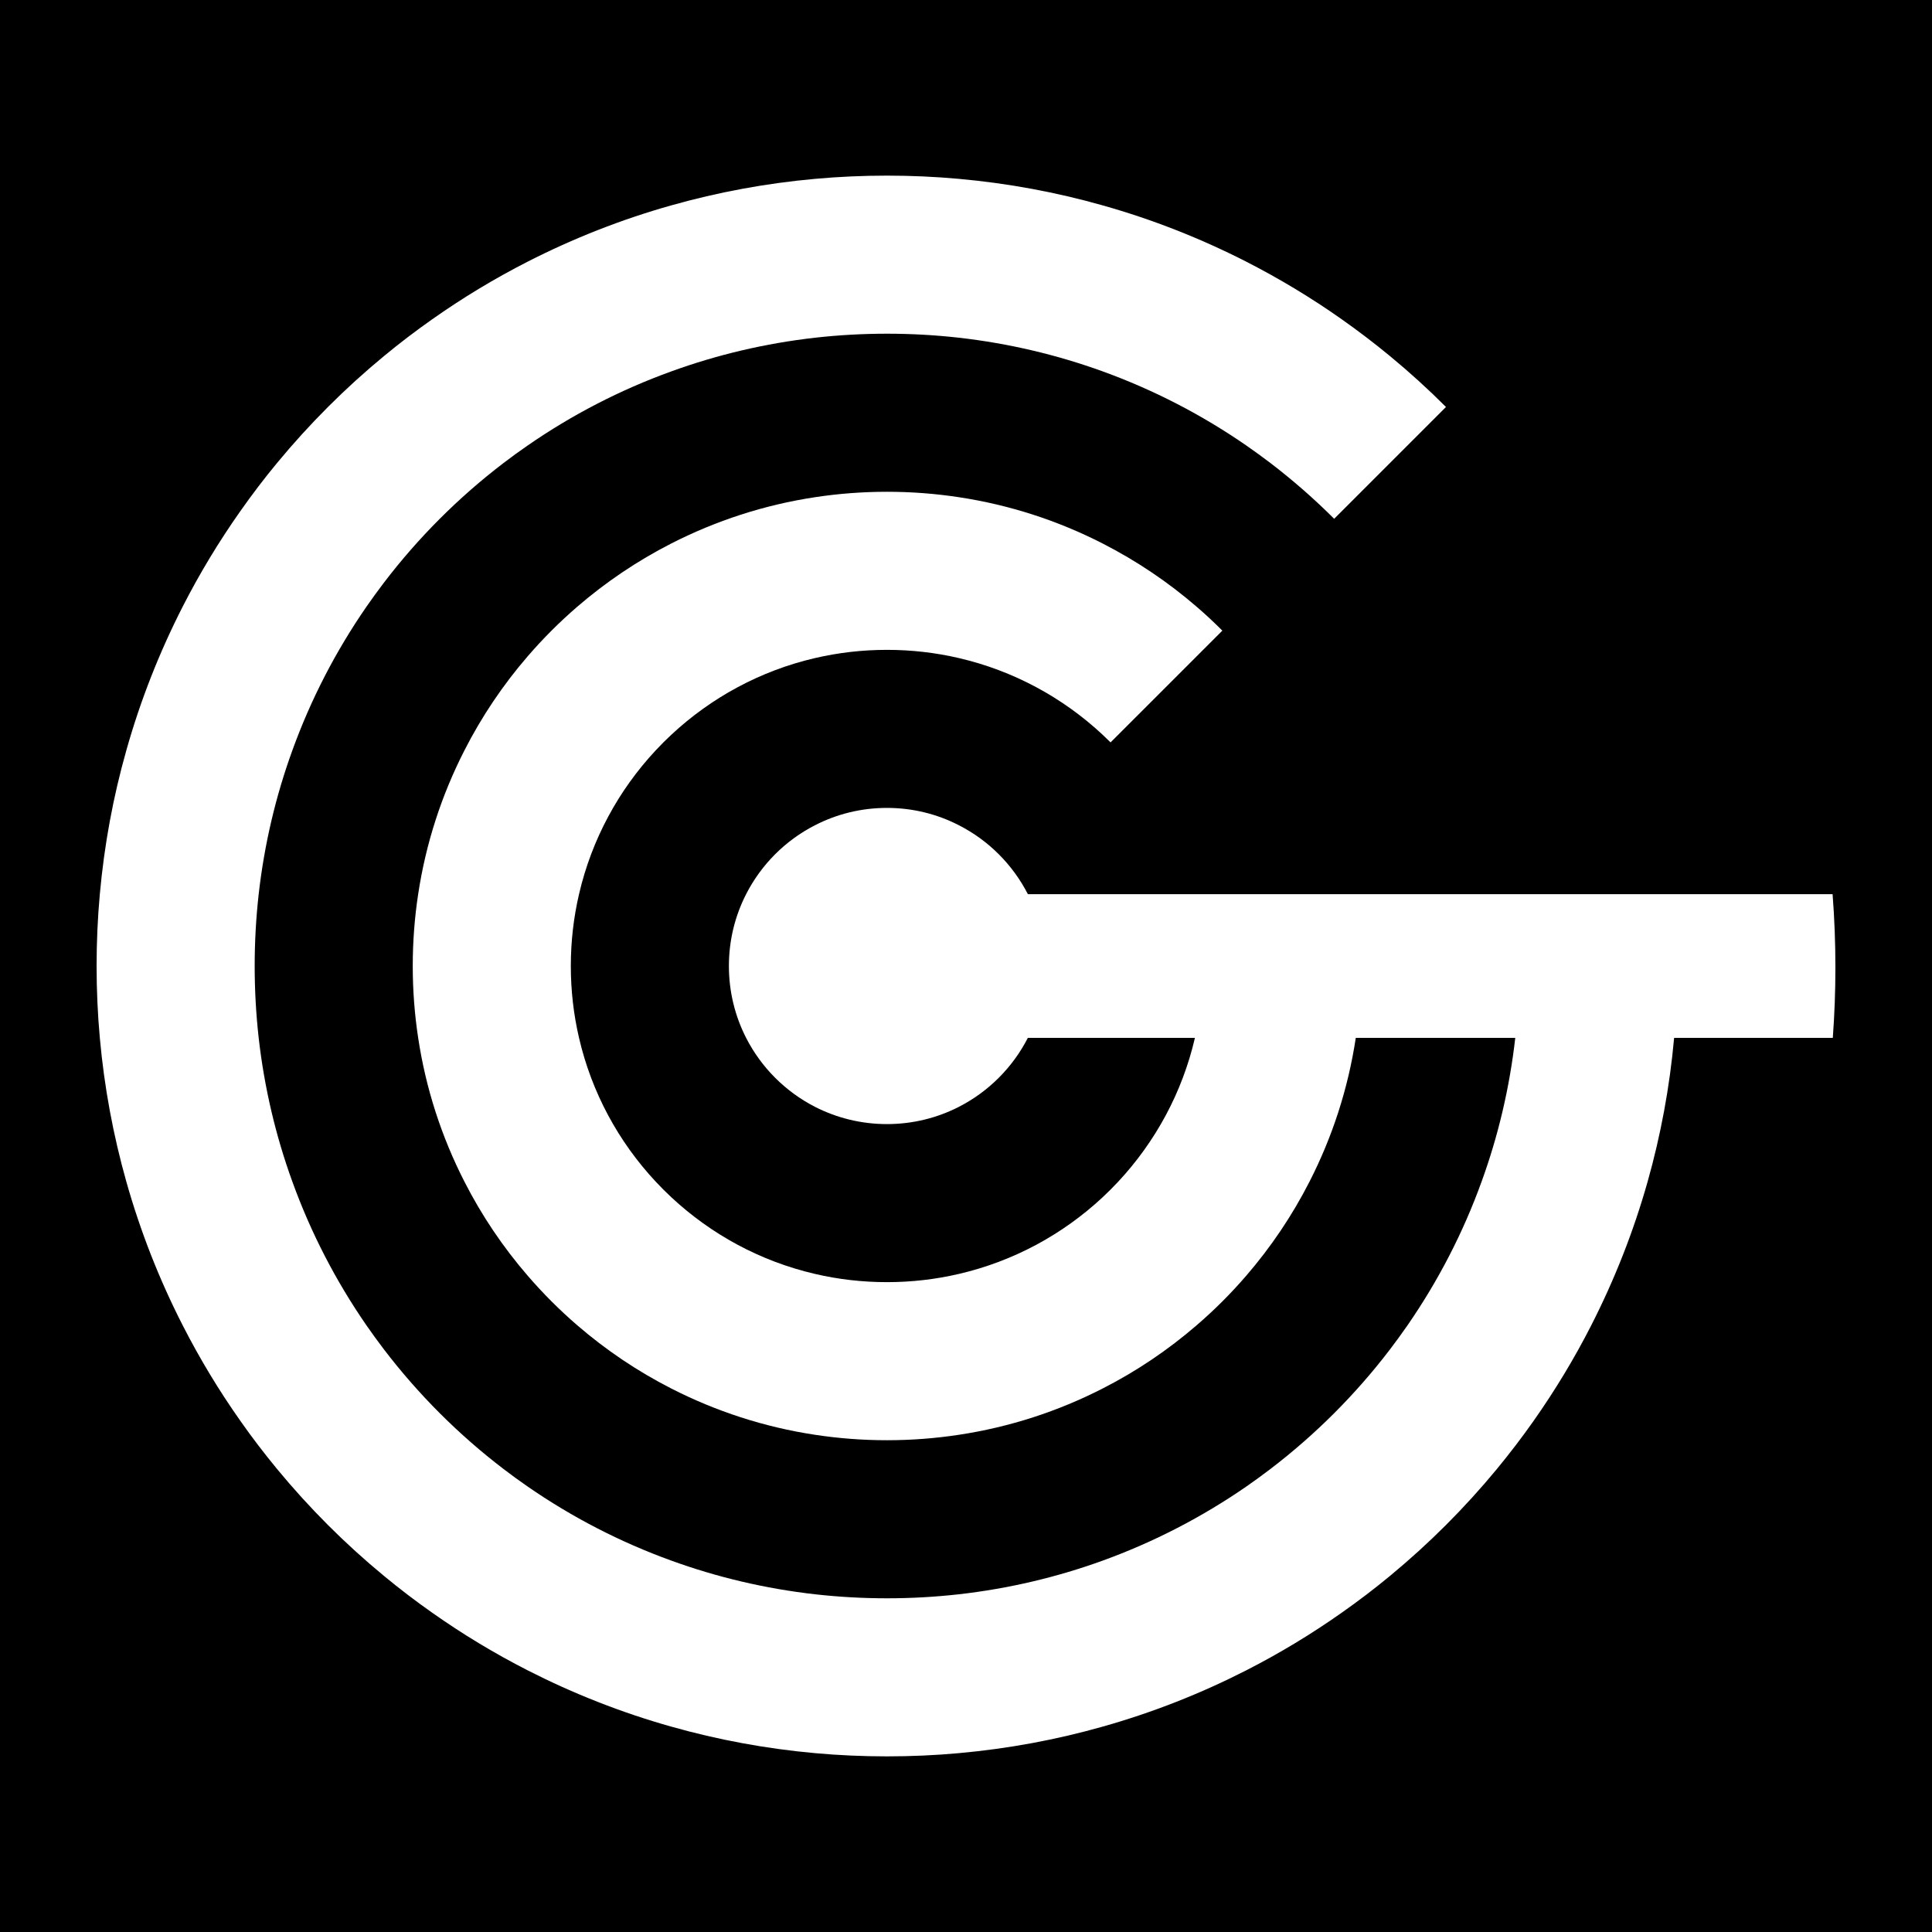 <svg width="256" height="256" viewBox="0 0 256 256" fill="none" xmlns="http://www.w3.org/2000/svg">
<rect width="256" height="256" fill="black"/>
<path d="M221.83 137.522C221.242 144.065 220.052 150.432 218.32 156.568C216.445 163.207 213.93 169.574 210.853 175.606C208.603 180.021 206.043 184.249 203.212 188.271C201.673 190.462 200.044 192.589 198.344 194.651C194.083 199.816 189.332 204.561 184.173 208.822C182.111 210.528 179.978 212.151 177.786 213.69C173.765 216.528 169.537 219.081 165.128 221.331C159.097 224.408 152.729 226.923 146.09 228.791C139.954 230.53 133.587 231.713 127.044 232.302C123.909 232.586 120.735 232.728 117.528 232.728C114.315 232.728 111.141 232.586 108.006 232.302C101.463 231.713 95.096 230.524 88.961 228.791C82.322 226.923 75.954 224.408 69.922 221.331C65.513 219.081 61.285 216.528 57.264 213.69C55.073 212.151 52.939 210.522 50.877 208.815C45.718 204.561 40.967 199.81 36.713 194.651C35.006 192.582 33.377 190.456 31.839 188.258C29.007 184.243 26.454 180.015 24.204 175.606C21.12 169.574 18.612 163.207 16.737 156.568C15.005 150.432 13.815 144.065 13.227 137.522C12.942 134.387 12.8 131.206 12.8 128C12.8 124.793 12.942 121.619 13.227 118.484C13.815 111.942 14.998 105.574 16.737 99.439C18.605 92.799 21.12 86.432 24.197 80.4C26.447 75.991 29.001 71.763 31.838 67.742C33.377 65.551 35 63.417 36.706 61.355C40.967 56.196 45.712 51.445 50.877 47.184C52.939 45.478 55.066 43.855 57.258 42.317C61.279 39.479 65.513 36.919 69.922 34.669C75.954 31.592 82.322 29.077 88.961 27.209C95.096 25.476 101.463 24.287 108.006 23.698C111.141 23.414 114.315 23.271 117.528 23.271C120.735 23.271 123.909 23.414 127.044 23.698C133.587 24.287 139.954 25.47 146.09 27.209C152.729 29.077 159.096 31.592 165.128 34.669C169.543 36.925 173.778 39.479 177.799 42.317C179.984 43.855 182.111 45.478 184.173 47.178C186.753 49.305 189.235 51.561 191.601 53.927L176.784 68.744C174.14 66.1 171.315 63.631 168.341 61.355C167.287 60.553 166.221 59.778 165.128 59.021C159.284 54.981 152.89 51.664 146.09 49.202C140.038 47.01 133.658 45.497 127.044 44.747C123.922 44.398 120.748 44.217 117.528 44.217C114.309 44.217 111.128 44.398 108.006 44.747C101.392 45.497 95.012 47.01 88.961 49.208C82.16 51.664 75.766 54.981 69.922 59.028C68.836 59.778 67.763 60.553 66.716 61.355C60.755 65.906 55.428 71.233 50.877 77.2C50.082 78.247 49.3 79.314 48.55 80.4C44.509 86.251 41.193 92.638 38.736 99.439C36.538 105.49 35.026 111.87 34.276 118.484C33.927 121.606 33.746 124.78 33.746 128C33.746 131.219 33.927 134.4 34.276 137.522C35.026 144.136 36.538 150.516 38.736 156.567C41.193 163.368 44.51 169.755 48.55 175.606C49.3 176.692 50.082 177.759 50.877 178.806C55.428 184.766 60.762 190.1 66.722 194.651C67.769 195.453 68.836 196.228 69.922 196.978C75.766 201.019 82.16 204.335 88.961 206.792C95.012 208.99 101.392 210.503 108.006 211.252C111.128 211.602 114.309 211.783 117.528 211.783C120.748 211.783 123.922 211.602 127.044 211.252C133.658 210.503 140.038 208.99 146.09 206.798C152.89 204.335 159.284 201.019 165.128 196.985C166.214 196.228 167.287 195.453 168.335 194.651C174.295 190.1 179.622 184.773 184.173 178.813C184.975 177.765 185.75 176.692 186.507 175.606C190.547 169.755 193.864 163.368 196.32 156.567C198.518 150.516 200.031 144.136 200.781 137.522L221.83 137.522Z" fill="white"/>
<path d="M243.2 128.213C243.2 131.343 243.083 134.451 242.856 137.523H136.195C134.183 141.452 130.977 144.658 127.042 146.669C124.191 148.126 120.956 148.948 117.529 148.948C114.095 148.948 110.865 148.126 108.003 146.669C104.08 144.658 100.868 141.452 98.863 137.523C97.405 134.666 96.583 131.431 96.583 127.997C96.583 124.575 97.405 121.334 98.863 118.484C100.868 114.555 104.074 111.343 108.003 109.343C110.865 107.874 114.095 107.052 117.529 107.052C120.956 107.052 124.191 107.874 127.042 109.343C129.013 110.346 130.796 111.646 132.341 113.191C133.886 114.735 135.192 116.519 136.2 118.484H242.827C243.078 121.696 243.2 124.937 243.2 128.213Z" fill="white"/>
<path d="M179.648 137.523C178.626 144.285 176.525 150.691 173.519 156.568C171.224 161.067 168.399 165.256 165.128 169.044C163.105 171.391 160.913 173.583 158.56 175.606C154.772 178.877 150.589 181.702 146.09 183.991C140.213 186.997 133.807 189.098 127.044 190.119C123.941 190.591 120.767 190.837 117.528 190.837C114.289 190.837 111.109 190.591 108.006 190.119C101.244 189.098 94.837 186.991 88.961 183.991C84.461 181.696 80.278 178.877 76.49 175.606C74.144 173.583 71.946 171.385 69.922 169.038C66.651 165.25 63.826 161.067 61.537 156.568C58.531 150.691 56.43 144.285 55.409 137.522C54.937 134.413 54.691 131.239 54.691 128C54.691 124.761 54.937 121.587 55.409 118.484C56.43 111.722 58.531 105.315 61.537 99.439C63.826 94.939 66.651 90.75 69.922 86.962C71.946 84.615 74.137 82.424 76.484 80.4C80.272 77.129 84.461 74.304 88.961 72.009C94.837 69.009 101.244 66.902 108.006 65.88C111.109 65.408 114.289 65.163 117.528 65.163C120.767 65.163 123.941 65.408 127.044 65.88C133.807 66.902 140.213 69.003 146.09 72.009C150.589 74.304 154.778 77.129 158.566 80.4C159.743 81.409 160.874 82.469 161.967 83.561L147.156 98.372C146.807 98.023 146.451 97.68 146.09 97.344C140.827 92.438 134.298 88.876 127.044 87.195C123.987 86.484 120.799 86.109 117.528 86.109C114.251 86.109 111.064 86.484 108.006 87.195C100.746 88.876 94.223 92.444 88.961 97.351C88.237 98.023 87.538 98.721 86.873 99.439C81.966 104.701 78.404 111.224 76.723 118.484C76.012 121.542 75.637 124.722 75.637 128C75.637 131.277 76.012 134.465 76.723 137.522C78.404 144.782 81.966 151.305 86.879 156.568C87.545 157.285 88.243 157.983 88.961 158.649C94.223 163.556 100.746 167.124 108.006 168.805C111.064 169.516 114.251 169.891 117.528 169.891C120.799 169.891 123.986 169.516 127.044 168.805C134.298 167.124 140.827 163.562 146.09 158.656C146.807 157.99 147.505 157.292 148.178 156.568C153.084 151.305 156.653 144.782 158.334 137.522L179.648 137.523Z" fill="white"/>
</svg>
